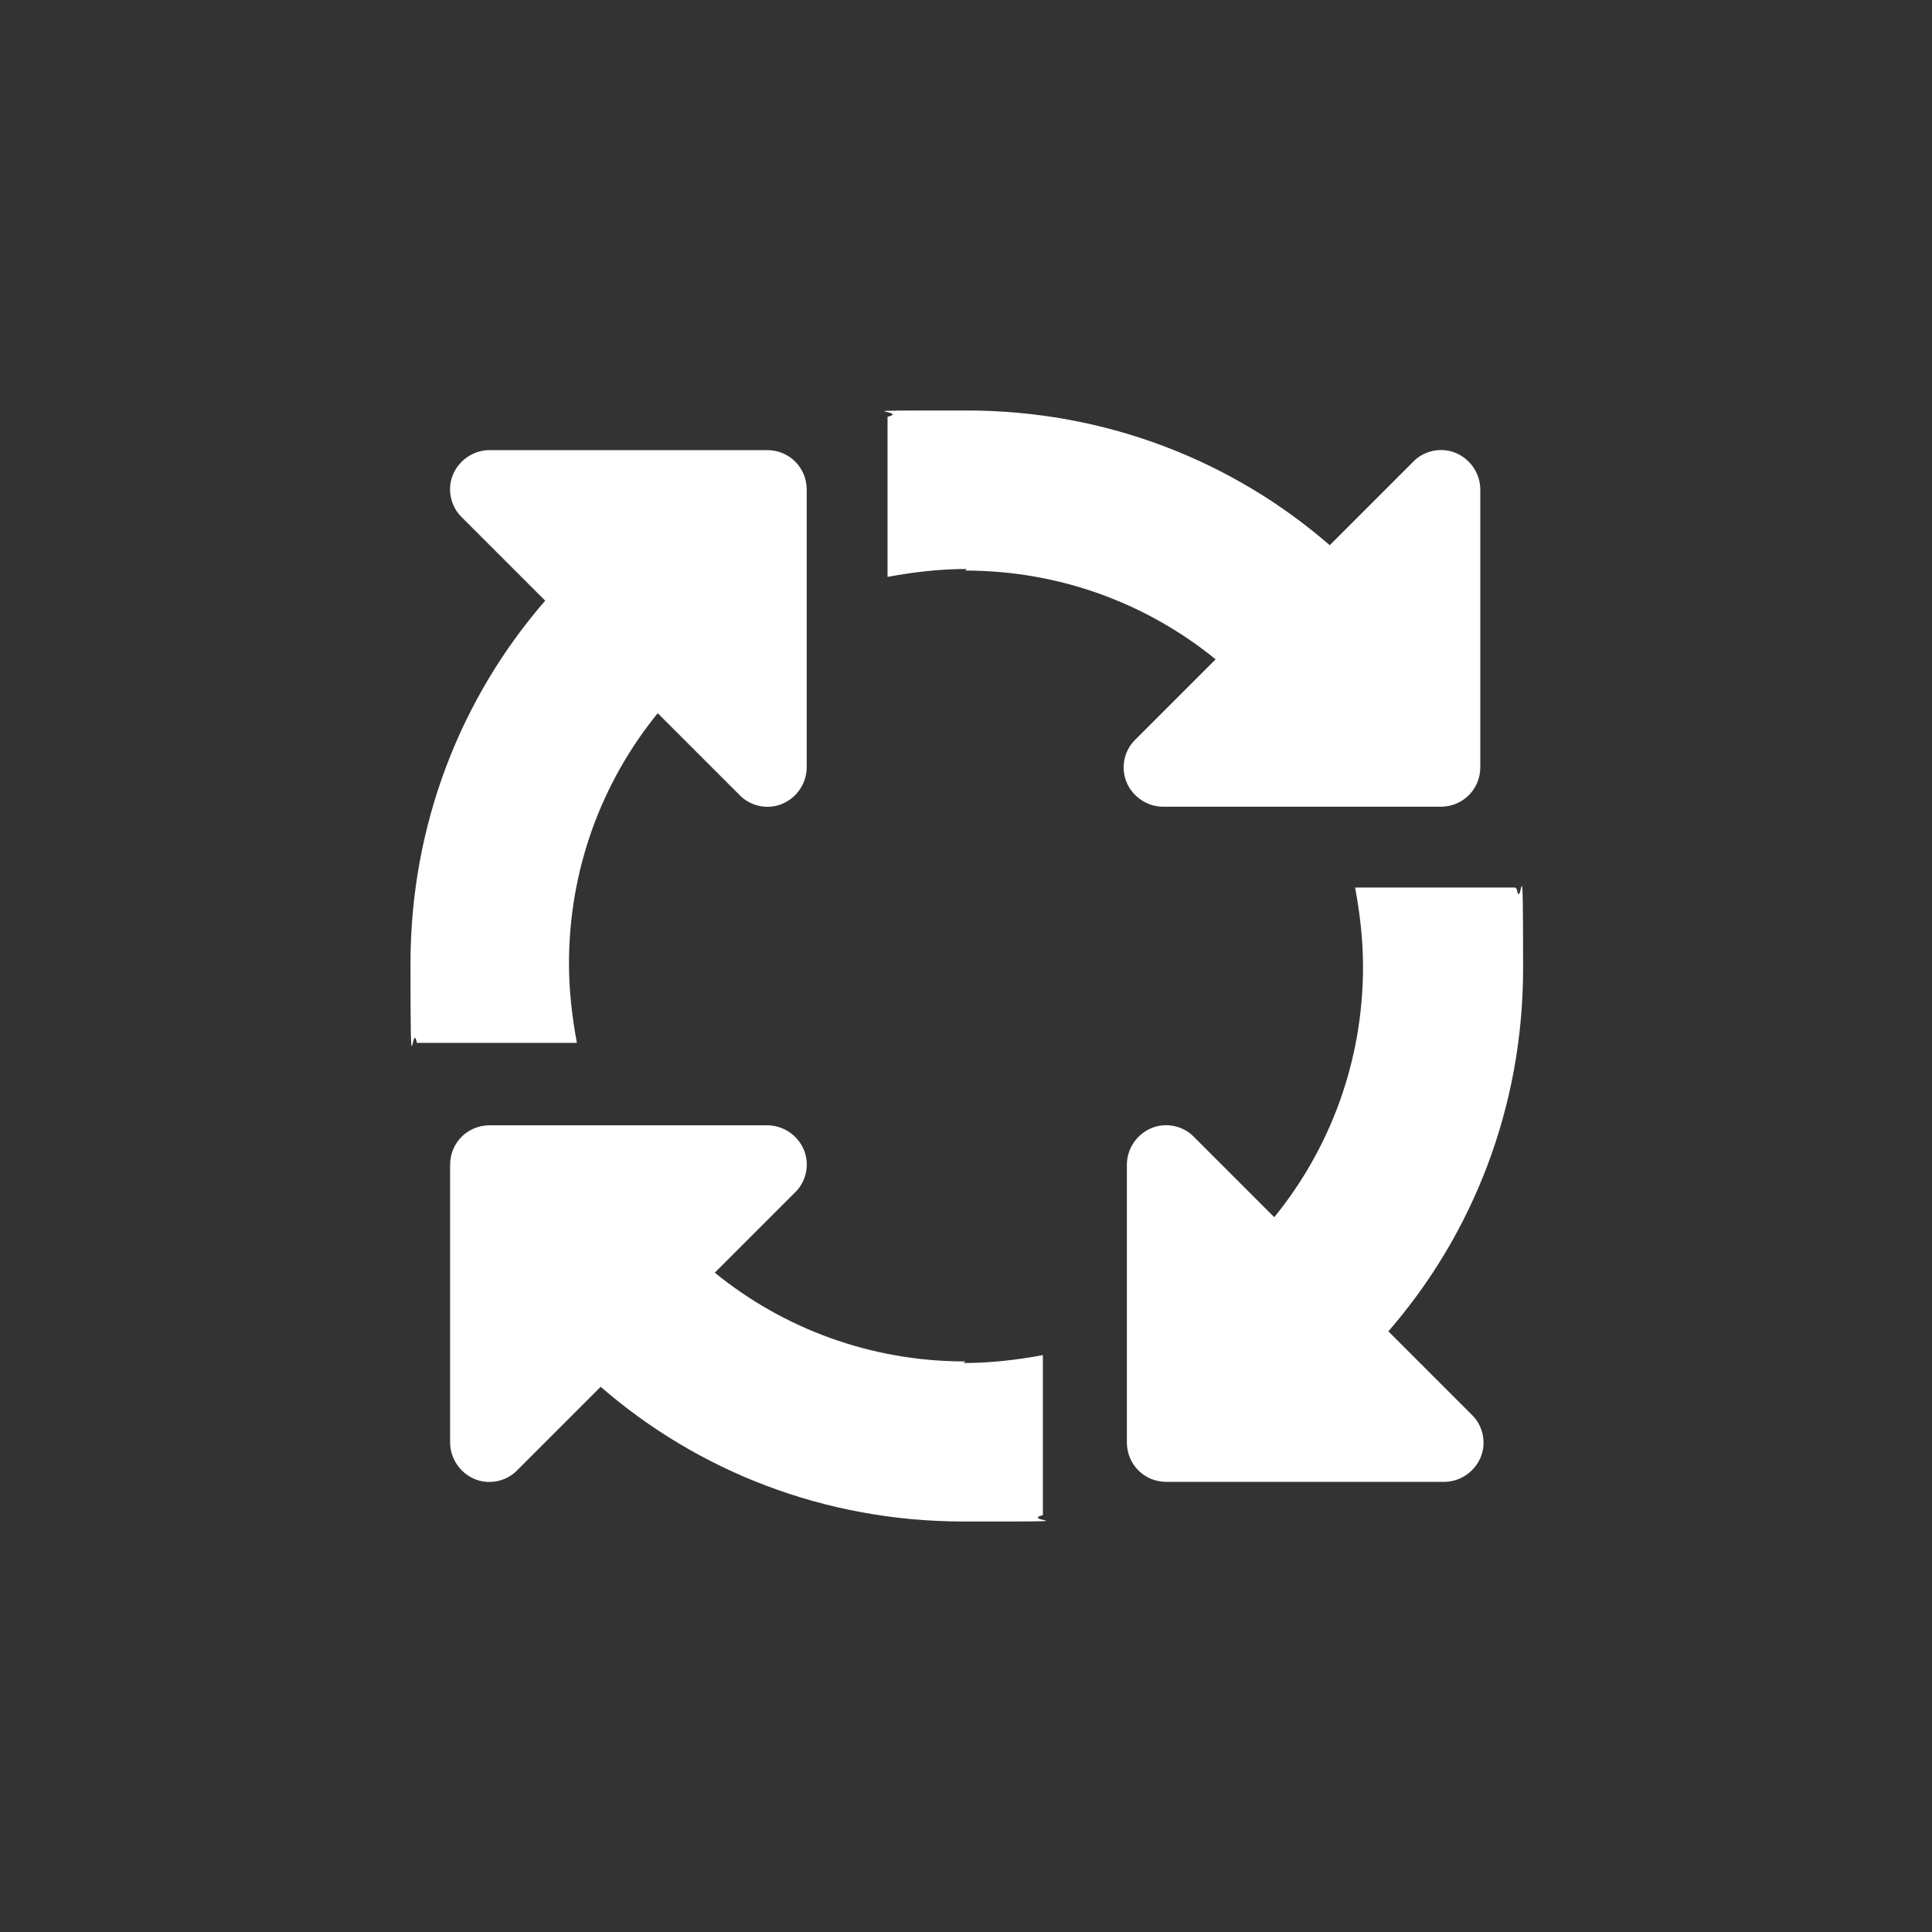 <?xml version="1.0" encoding="UTF-8"?>
<svg xmlns="http://www.w3.org/2000/svg" xmlns:xlink="http://www.w3.org/1999/xlink" version="1.1" viewBox="0 0 121.9 121.9">
  <rect x="0" y="0" width="121.9" height="121.9" fill="#333333" stroke="none"/>
  <defs>
    <style>
      .cls-1 {
        fill: none;
      }

      .cls-2 {
        fill: #003c4e;
      }

      .cls-3 {
        fill: #fff;
      }

      .cls-4 {
        clip-path: url(#clippath);
      }
    </style>
    <clipPath id="clippath">
      <rect class="cls-1" x="1.4" y="1.4" width="119.1" height="119.1"/>
    </clipPath>
  </defs>
  <!-- Generator: Adobe Illustrator 28.6.0, SVG Export Plug-In . SVG Version: 1.2.0 Build 709)  -->
  <g>
    <g id="Layer_1">
      <g id="Layer_1-2" data-name="Layer_1">
        <g class="cls-4">
          <g>
            <path class="cls-3" d="M60.9,85.9c-6,0-11.5-2.1-15.8-5.6l5.1-5.1c.7-.7.9-1.8.5-2.7-.4-.9-1.3-1.5-2.3-1.5h-17.5c-1.4,0-2.5,1.1-2.5,2.5v17.5c0,1,.6,1.9,1.5,2.3.9.4,2,.2,2.7-.5l5.3-5.3c6.1,5.3,14.1,8.5,22.9,8.5s3.4,0,5-.4v-10.1c-1.6.3-3.3.5-5,.5M95.6,56h-10.1c.3,1.6.5,3.3.5,5,0,6-2.1,11.5-5.6,15.8l-5.1-5.1c-.7-.7-1.8-.9-2.7-.5s-1.5,1.3-1.5,2.3v17.5c0,1.4,1.1,2.5,2.5,2.5h17.5c1,0,1.9-.6,2.3-1.5.4-.9.2-2-.5-2.7l-5.3-5.3c5.3-6.1,8.5-14.1,8.5-22.9s-.1-3.4-.4-5M41.6,45.1l5.1,5.1c.7.7,1.8.9,2.7.5s1.5-1.3,1.5-2.3v-17.5c0-1.4-1.1-2.5-2.5-2.5h-17.5c-1,0-1.9.6-2.3,1.5-.4.9-.2,2,.5,2.7l5.3,5.3c-5.3,6.1-8.5,14.1-8.5,22.9s.1,3.4.4,5h10.1c-.3-1.6-.5-3.3-.5-5,0-6,2.1-11.5,5.6-15.8M60.9,36c6,0,11.5,2.1,15.8,5.6l-5.1,5.1c-.7.7-.9,1.8-.5,2.7.4.9,1.3,1.5,2.3,1.5h17.5c1.4,0,2.5-1.1,2.5-2.5v-17.5c0-1-.6-1.9-1.5-2.3s-2-.2-2.7.5l-5.3,5.3c-6.1-5.3-14.1-8.5-22.9-8.5s-3.4,0-5,.4v10.1c1.6-.3,3.3-.5,5-.5"/>
          </g>
        </g>
      </g>
    </g>
  </g>
</svg>
